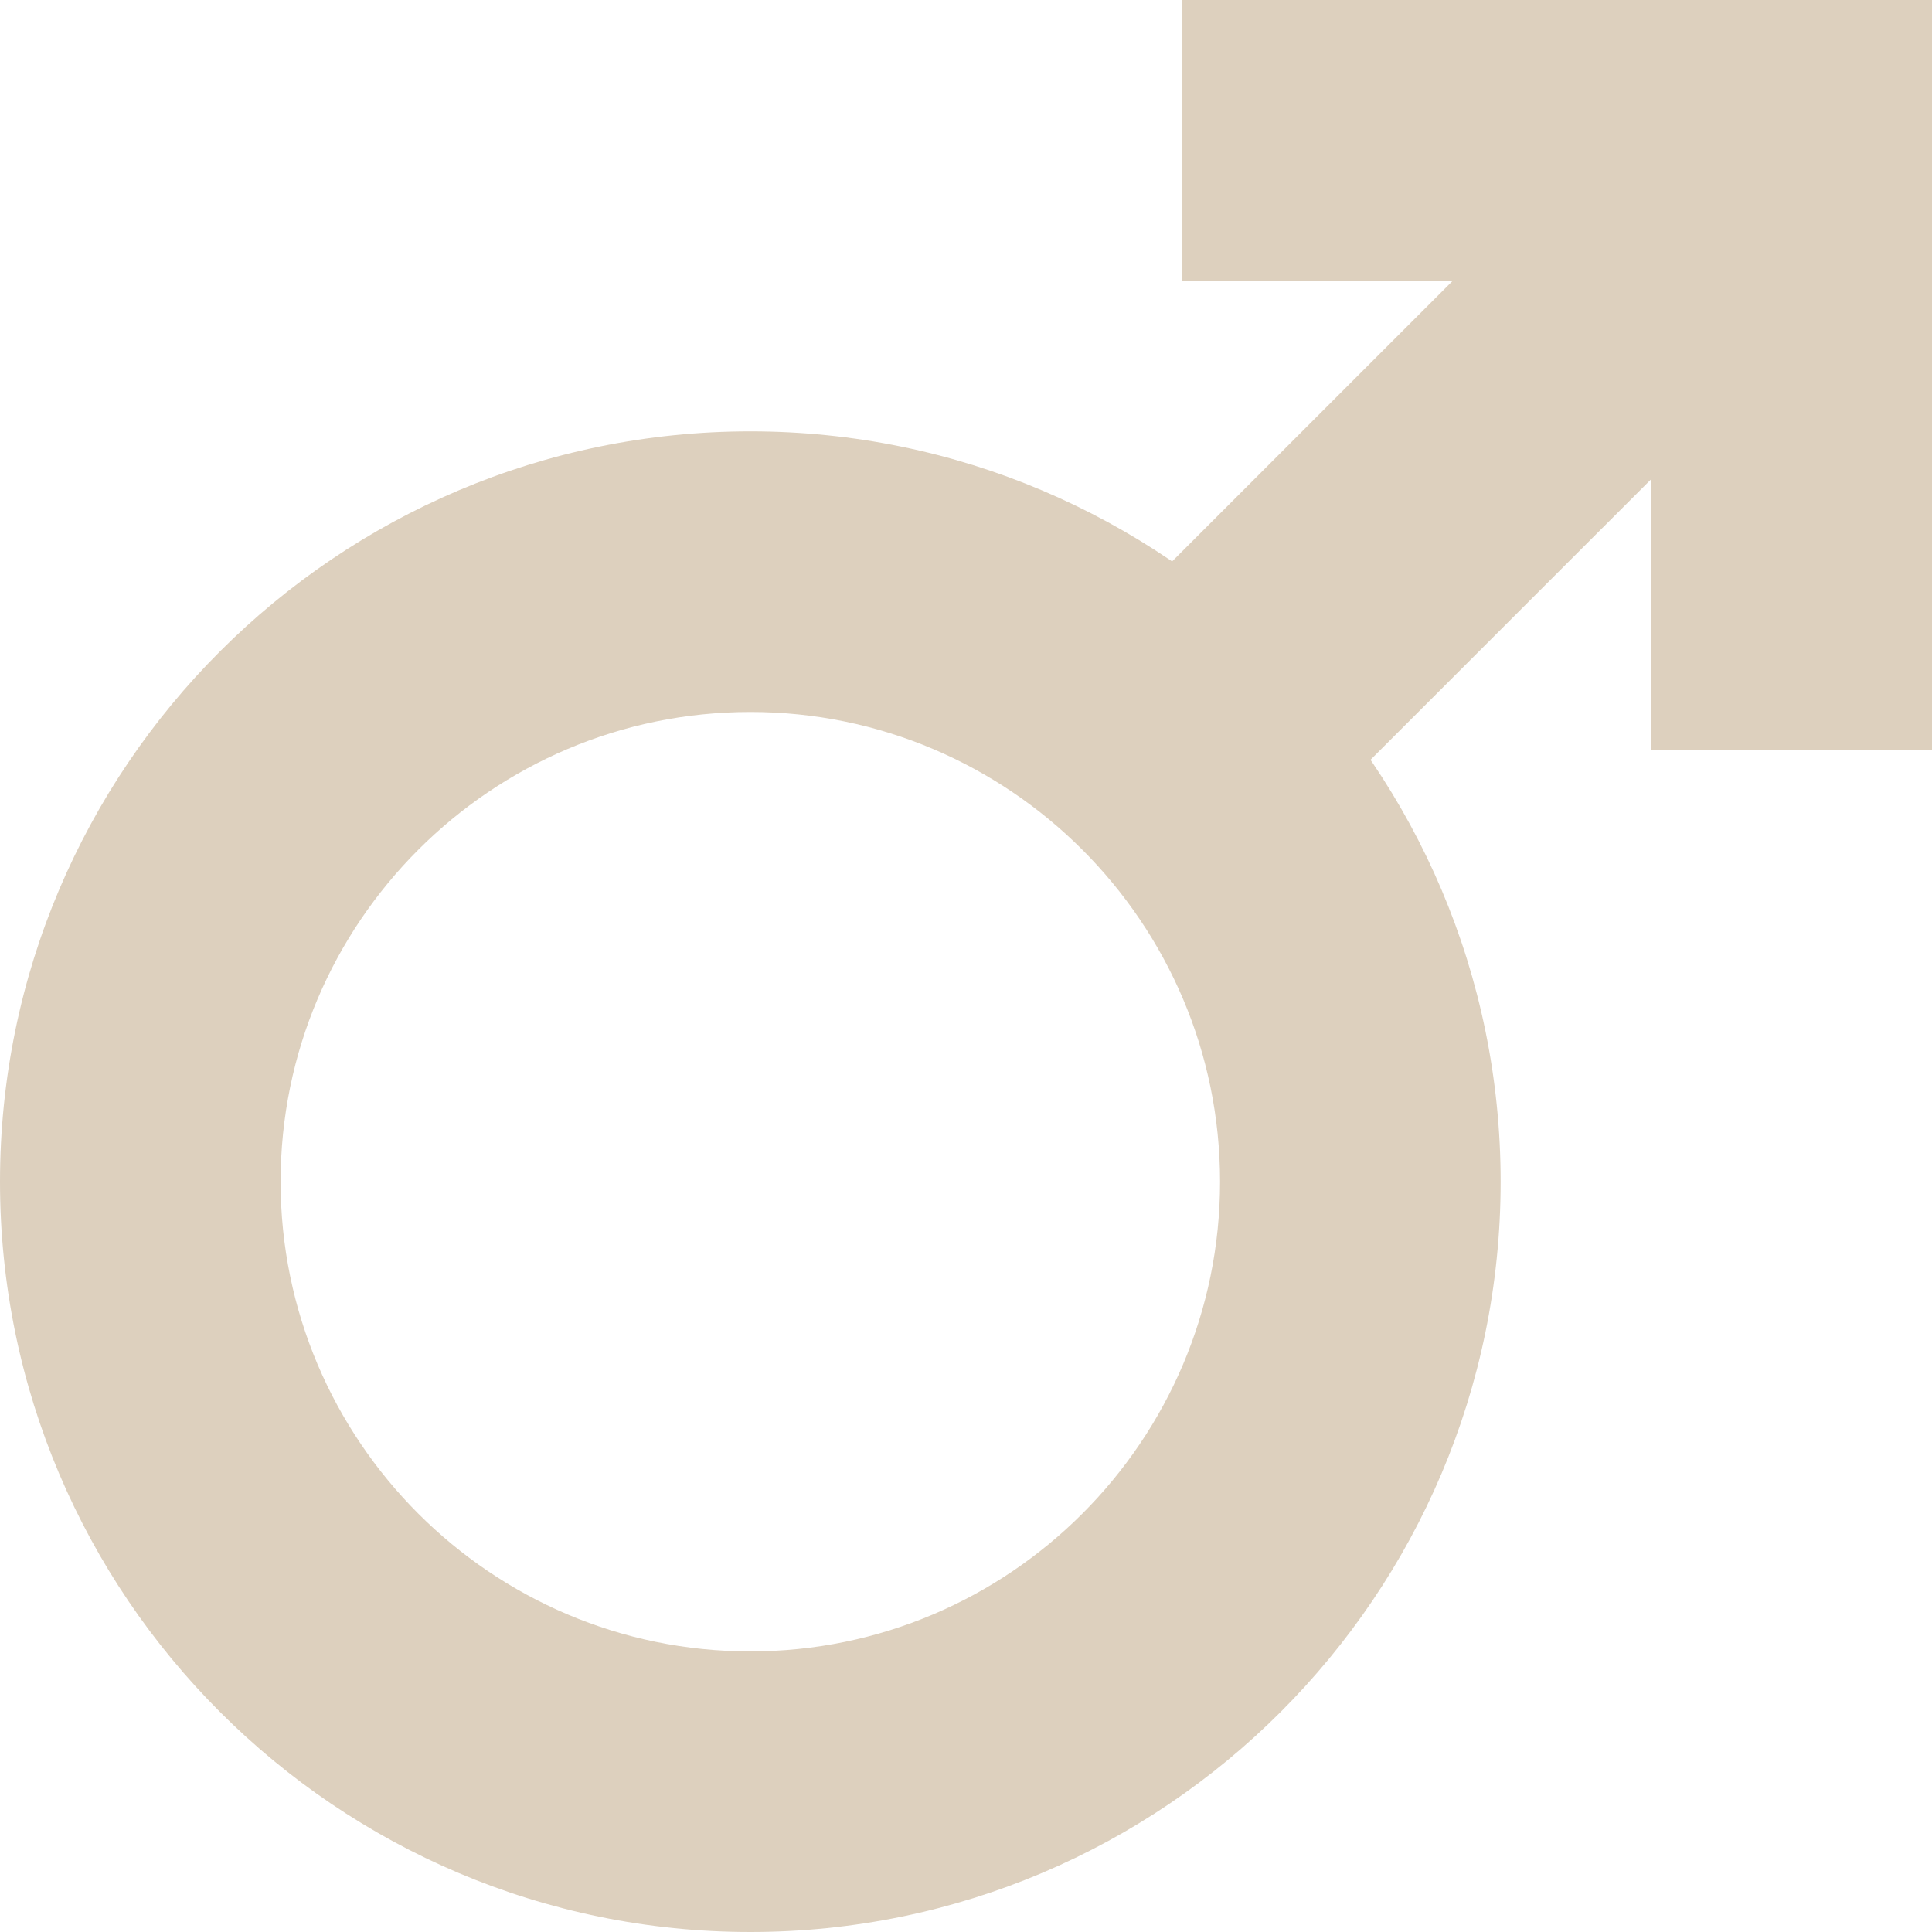 <?xml version="1.0" encoding="UTF-8" standalone="no"?><svg xmlns="http://www.w3.org/2000/svg" xmlns:xlink="http://www.w3.org/1999/xlink" fill="#000000" height="100" preserveAspectRatio="xMidYMid meet" version="1" viewBox="10.0 10.0 100.0 100.0" width="100" zoomAndPan="magnify"><g fill="#ddd0be" id="change1_1"><path d="M48.837,110C27.422,110,10,92.578,10,71.163c0-21.414,17.422-38.836,38.837-38.836 c21.414,0,38.836,17.422,38.836,38.836C87.673,92.578,70.251,110,48.837,110z M48.837,46.852 c-13.406,0-24.313,10.906-24.313,24.312c0,13.406,10.906,24.313,24.313,24.313c13.405,0,24.313-10.906,24.313-24.313 C73.149,57.758,62.242,46.852,48.837,46.852z" fill="inherit"/><path d="M110 48.837L95.476 48.837 95.476 24.524 71.163 24.524 71.163 10 110 10z" fill="inherit"/><path d="M79.689 10.723H94.213V55.376H79.689z" fill="inherit" transform="rotate(45.001 86.947 33.044)"/></g></svg>